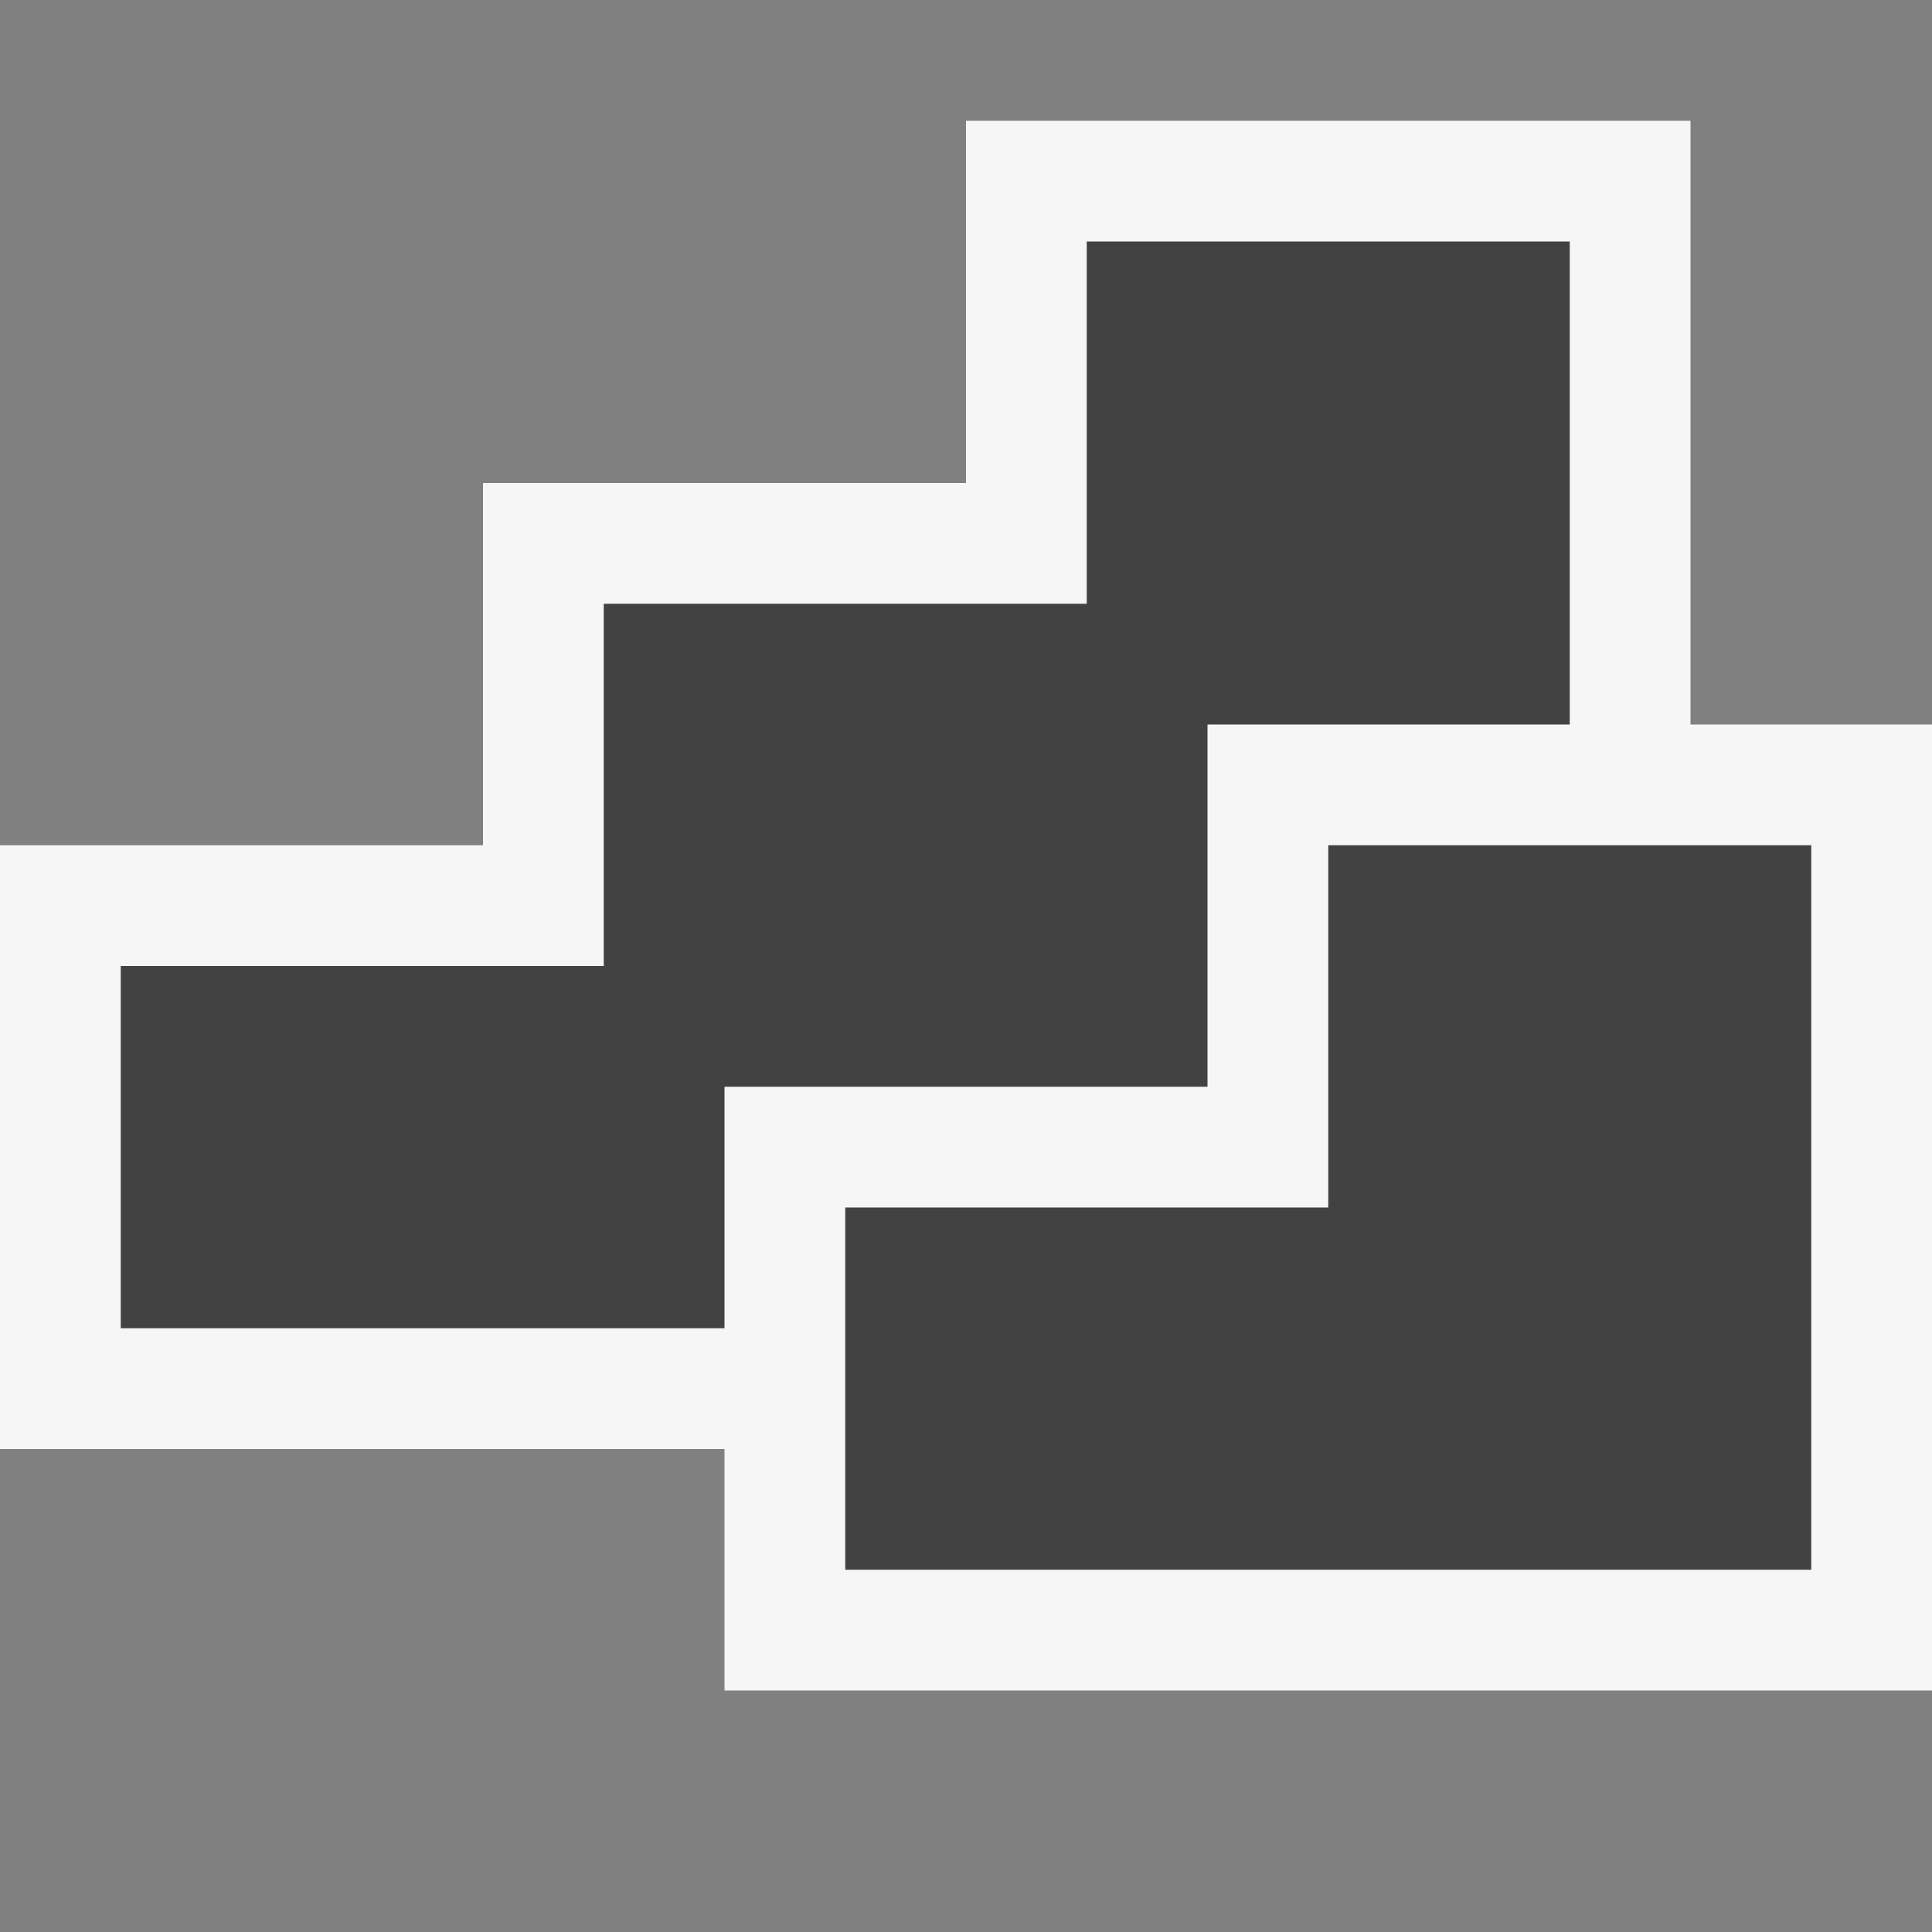 <svg xmlns="http://www.w3.org/2000/svg" width="16" height="16"><rect width="100%" height="100%" fill="#808080" stroke="none"/><style type="text/css">.icon-canvas-transparent{opacity:0;fill:#F6F6F6;} .icon-vs-out{fill:#F6F6F6;} .icon-vs-bg{fill:#424242;}</style><path class="icon-canvas-transparent" d="M16 16h-16v-16h16v16z" id="canvas"/><path class="icon-vs-out" d="M16 6v8h-10v-2h-6v-5h4v-3h4v-3h6v5h2z" id="outline"/><path class="icon-vs-bg" d="M6 11h-5v-3h4v-3h4v-3h4v4h-3v3h-4v2zm5-4v3h-4v3h8v-6h-4z" id="iconBg"/></svg>